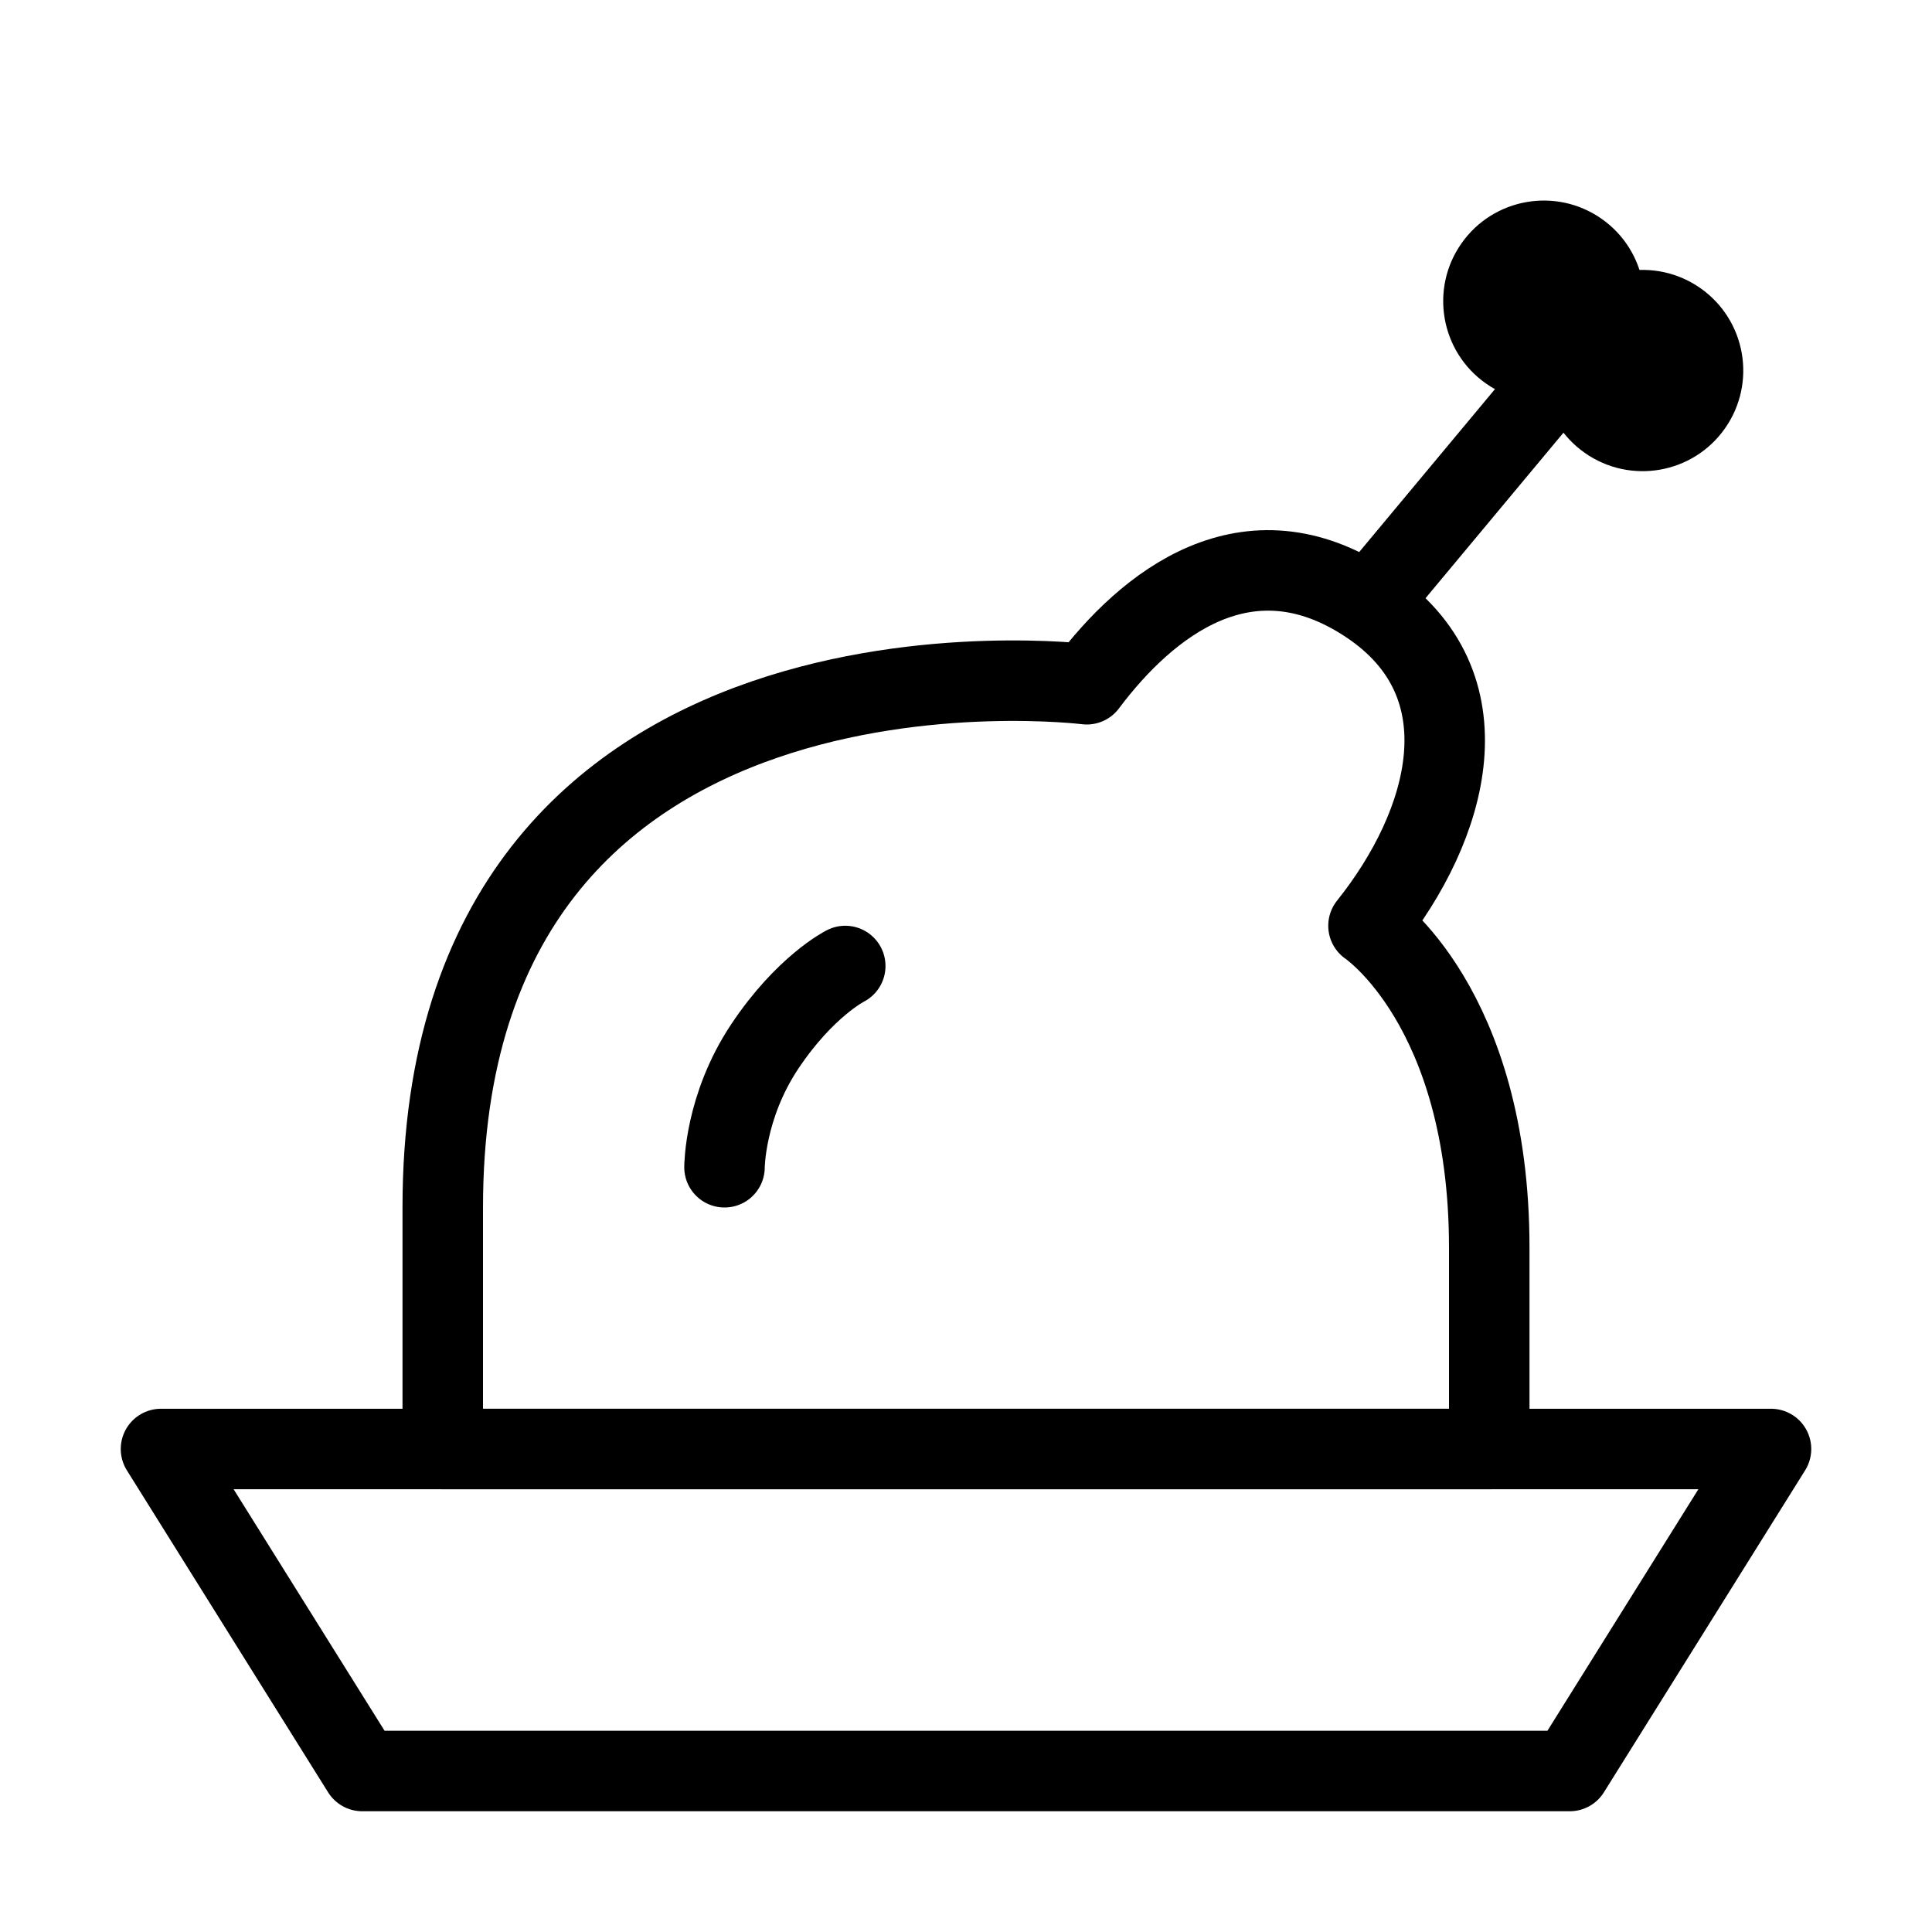 <svg viewBox="0 0 48 48" fill="none" xmlns="http://www.w3.org/2000/svg"><path d="M4 36H44L39 44H9L4 36Z" stroke="currentColor" stroke-width="2" stroke-linecap="round" stroke-linejoin="round"/><path d="M11 30V36H37L37 31C37 25 34 23 34 23C36 20.5 37 17 34 15C31 13 28.5 15 27 17C27 17 11 15 11 30Z" fill="none" stroke="currentColor" stroke-width="2" stroke-linecap="round" stroke-linejoin="round"/><path d="M21 24C21 24 20 24.5 19 26C18 27.5 18 29 18 29" stroke="currentColor" stroke-width="2" stroke-linecap="round"/><path d="M39 9C38.467 9.64 35.444 13.267 34 15" stroke="currentColor" stroke-width="2"/><circle cx="38.356" cy="7.483" r="2.5" transform="rotate(35.072 38.356 7.483)" fill="currentColor"/><circle cx="40.811" cy="9.206" r="2.5" transform="rotate(35.072 40.811 9.206)" fill="currentColor"/></svg>